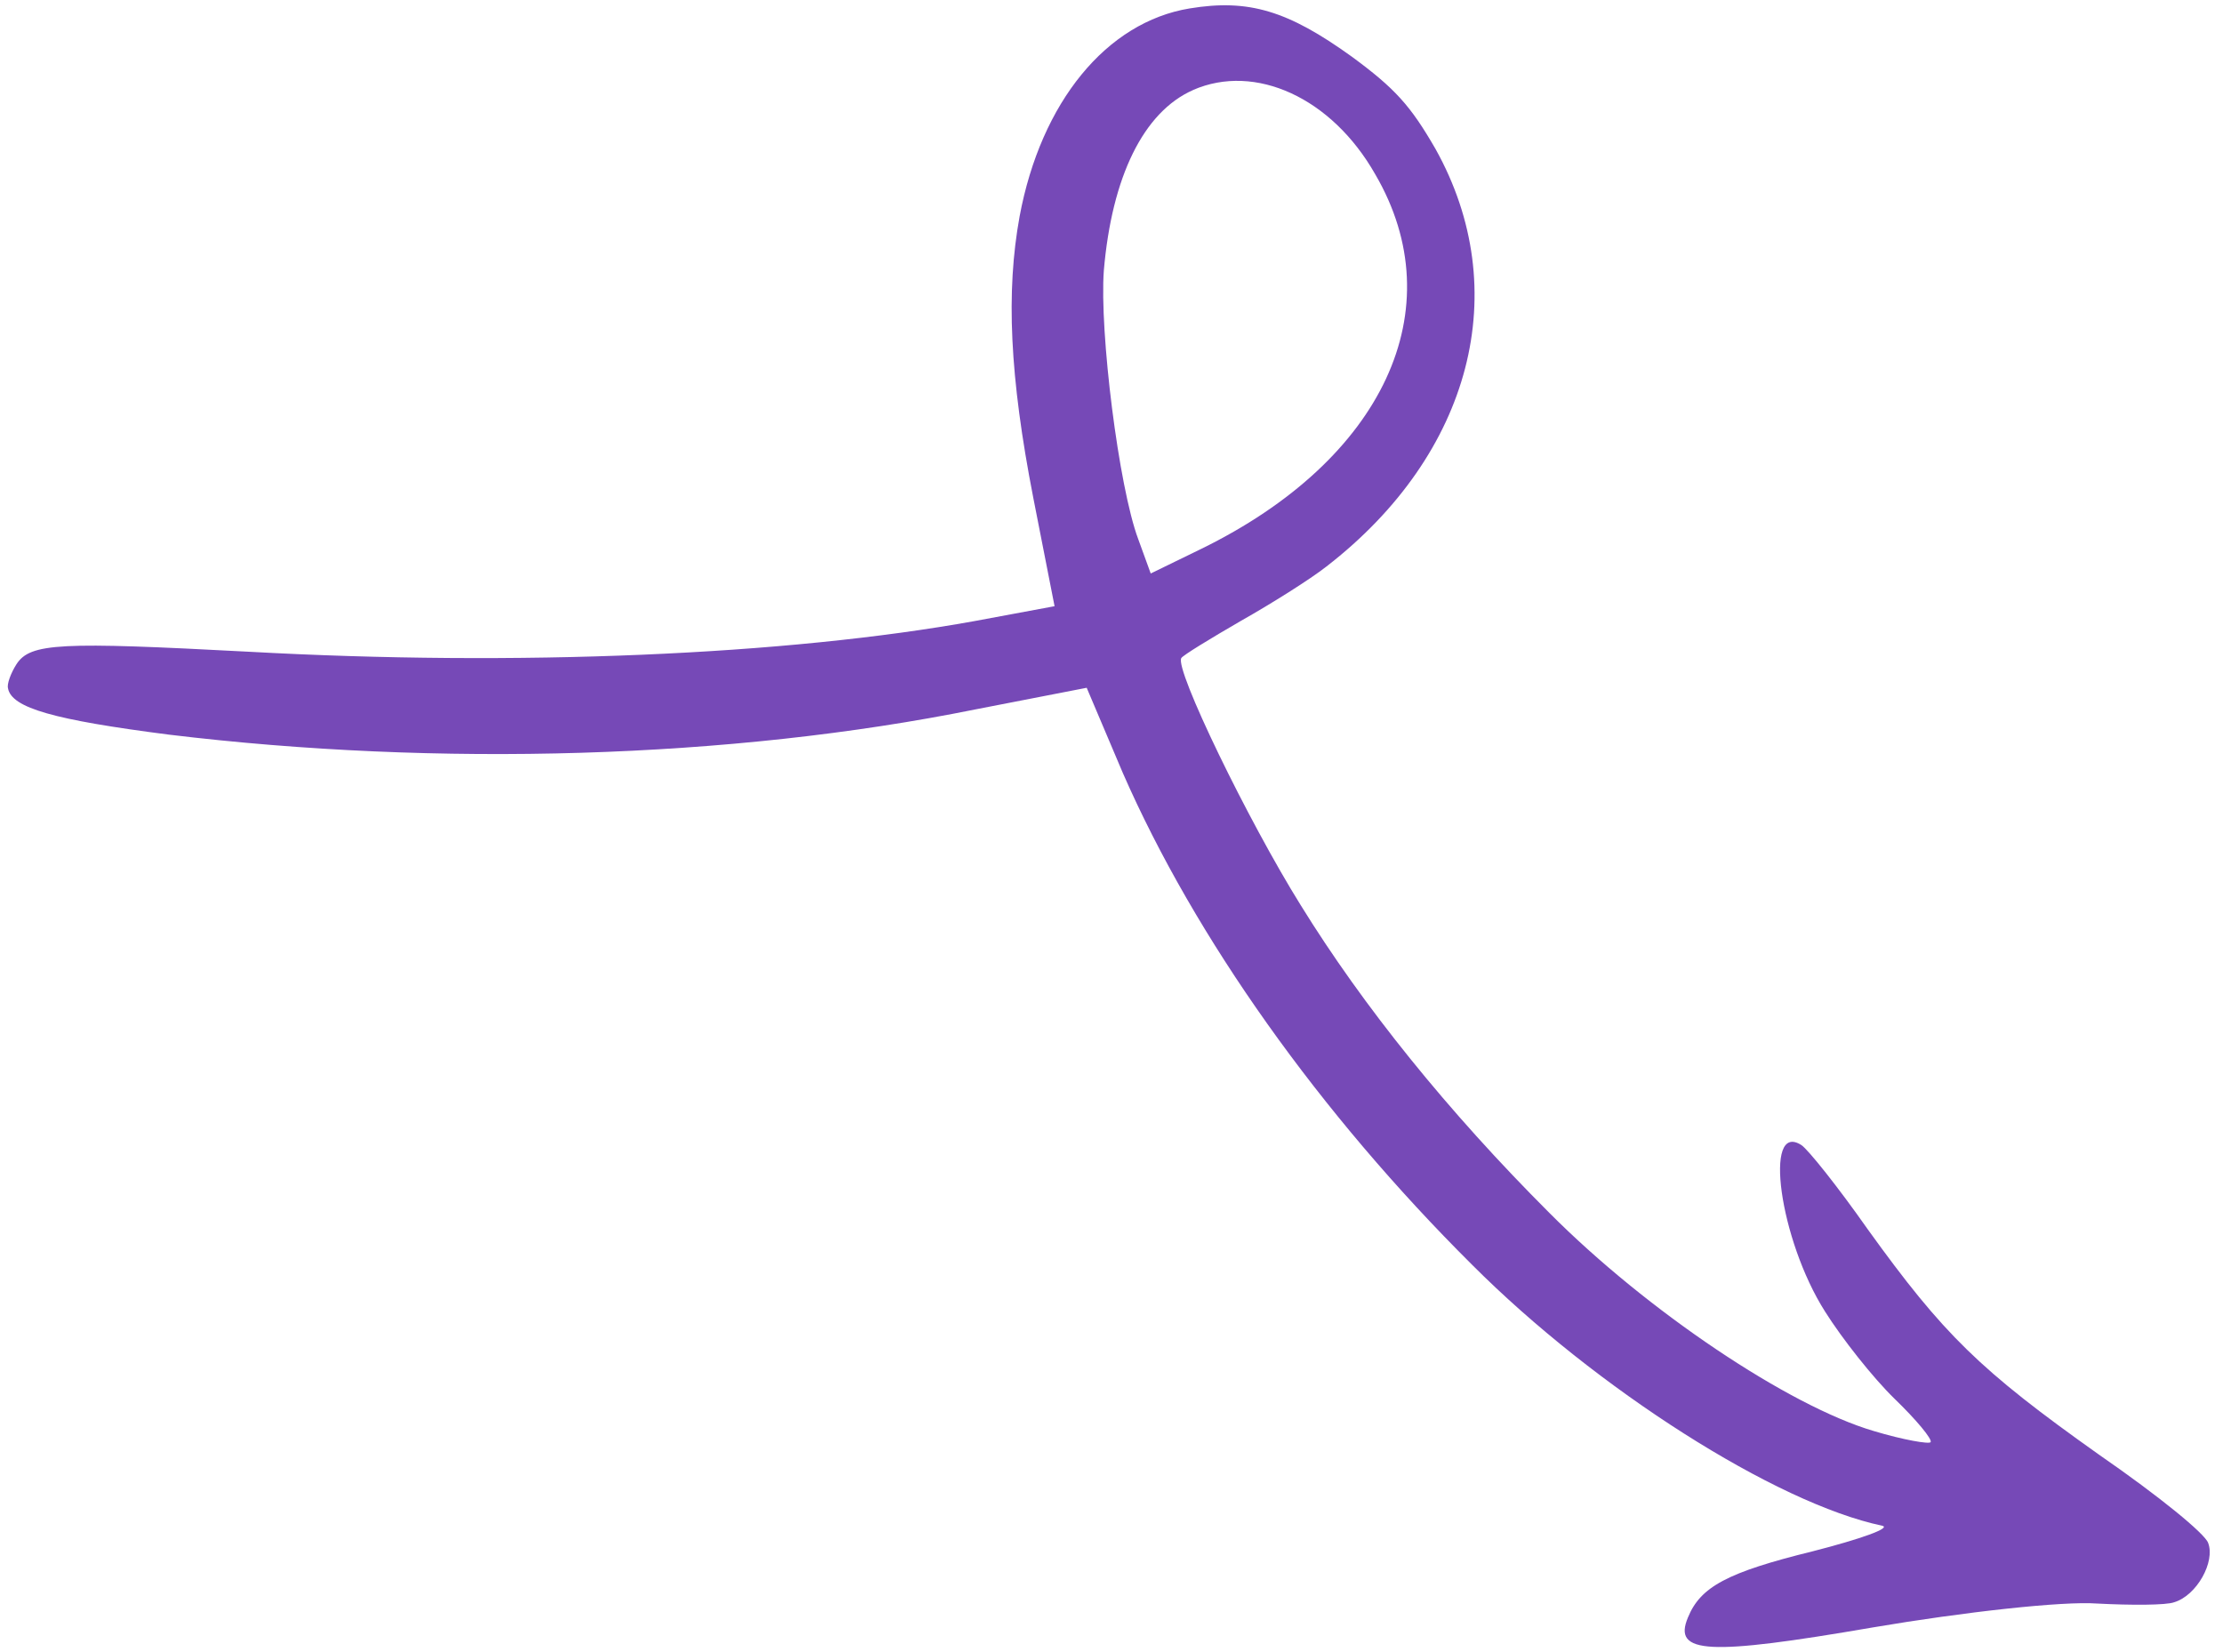 <svg width="113" height="84" viewBox="0 0 113 84" fill="none" xmlns="http://www.w3.org/2000/svg">
<path fill-rule="evenodd" clip-rule="evenodd" d="M0.407 34.994C0.595 35.991 2.742 36.595 8.577 37.345C22.269 39.002 37.135 38.576 49.56 36.068L55.239 34.964L57.072 39.286C60.745 47.682 67.086 56.597 74.832 64.299C81.135 70.611 90.289 76.43 95.673 77.561C96.169 77.674 94.563 78.243 92.149 78.861C87.789 79.933 86.437 80.671 85.803 82.224C85.018 84.093 86.829 84.172 95.208 82.731C99.851 81.943 104.868 81.389 106.596 81.518C108.348 81.61 110.109 81.605 110.517 81.453C111.669 81.109 112.614 79.394 112.245 78.436C112.08 77.968 109.811 76.101 106.689 73.944C100.641 69.652 98.797 67.85 94.937 62.487C93.424 60.33 91.899 58.424 91.569 58.212C89.627 56.966 90.451 63.02 92.77 66.673C93.641 68.057 95.211 70.044 96.298 71.102C97.416 72.181 98.232 73.168 98.138 73.314C98.068 73.424 96.76 73.204 95.243 72.747C90.93 71.477 83.726 66.65 78.756 61.657C73.584 56.484 69.291 51.151 66.118 46.016C63.438 41.718 59.697 34.001 60.049 33.452C60.142 33.306 61.502 32.476 63.066 31.57C64.606 30.701 66.598 29.451 67.433 28.794C74.832 23.064 76.969 14.731 72.969 7.57C71.696 5.361 70.907 4.493 68.725 2.887C65.47 0.542 63.475 -0.067 60.468 0.429C56.245 1.125 52.916 5.186 51.83 10.994C51.13 14.826 51.319 19.131 52.527 25.321L53.606 30.817L49.554 31.57C39.95 33.309 26.281 33.884 12.631 33.131C3.069 32.626 1.537 32.675 0.834 33.772C0.553 34.211 0.335 34.793 0.411 34.996L0.407 34.994ZM60.648 4.574C63.808 3.196 67.696 4.967 69.906 8.86C73.902 15.704 70.329 23.373 61.053 27.907L58.494 29.154L57.858 27.405C56.866 24.757 55.881 16.847 56.111 13.745C56.518 8.997 58.121 5.692 60.646 4.578L60.648 4.574Z" fill="#7649B7"/>
</svg>
